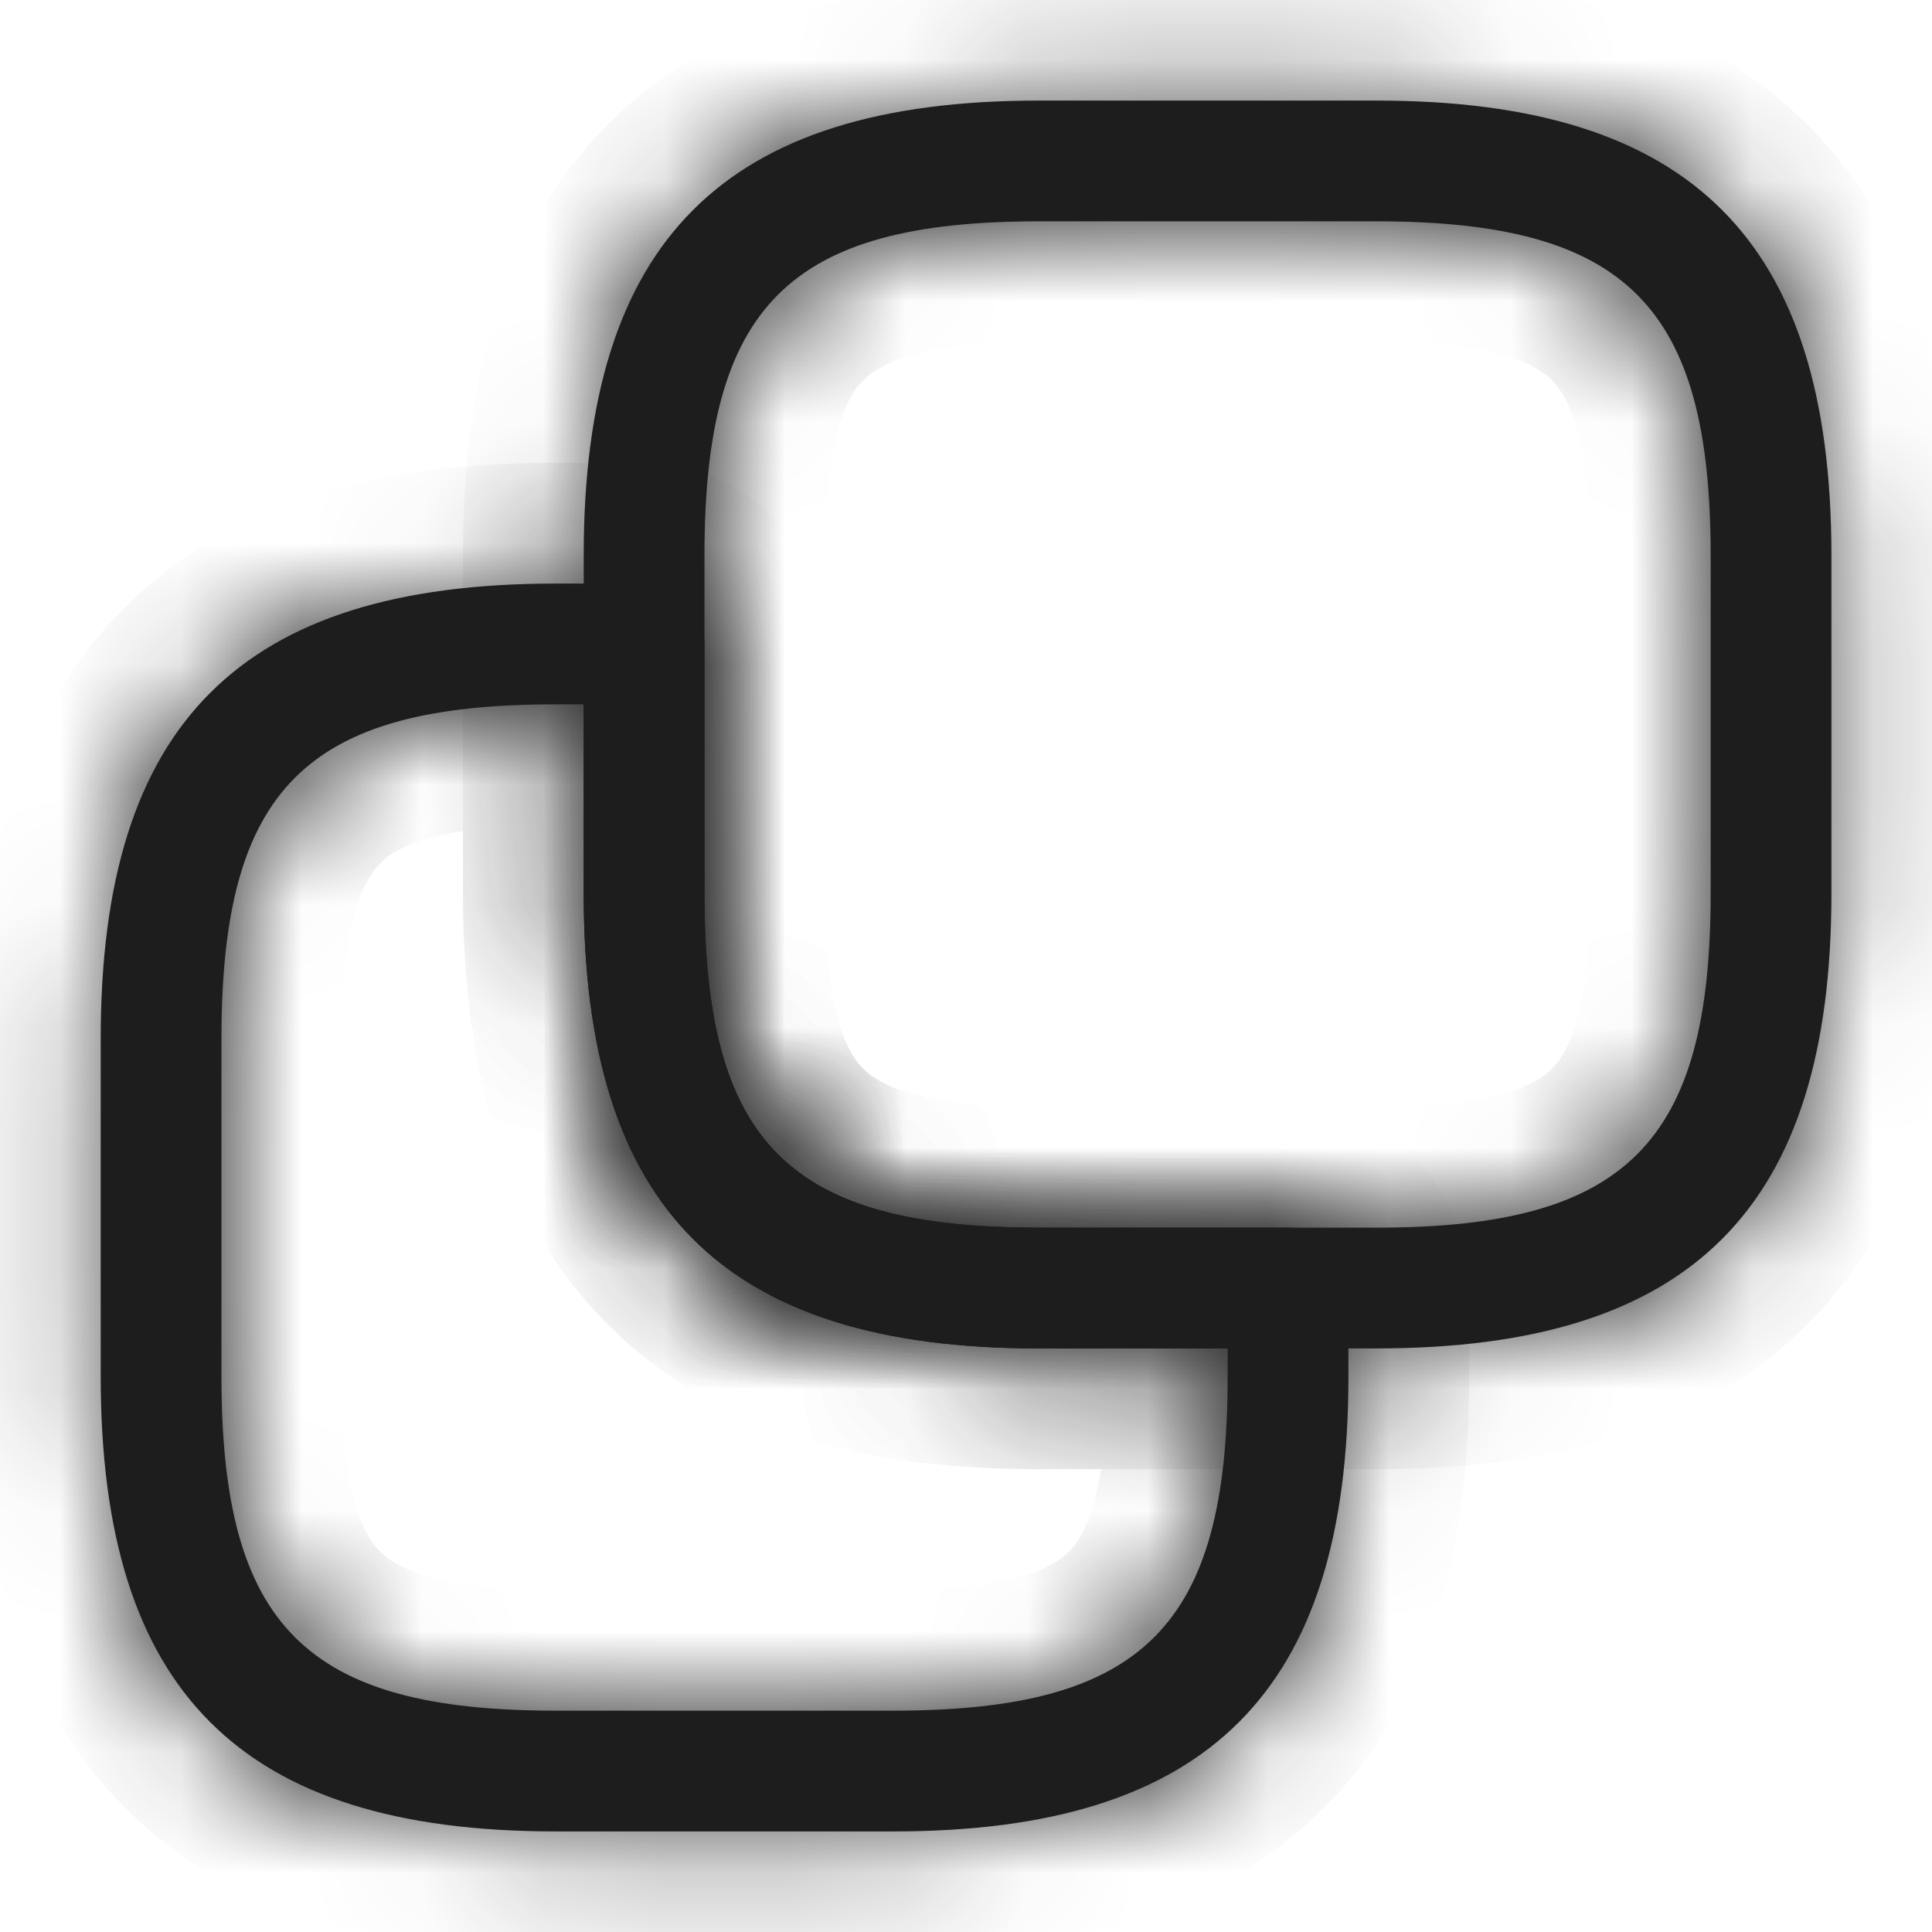 <svg width="16" height="16" viewBox="0 0 16 16" fill="none" xmlns="http://www.w3.org/2000/svg">
<mask id="path-1-inside-1_381_3889" fill="white">
<path d="M8.6 0.833L11.4 0.833C14.007 0.833 15.167 1.993 15.167 4.6L15.167 7.4C15.167 10.007 14.007 11.167 11.4 11.167L8.6 11.167C5.994 11.167 4.834 10.007 4.834 7.4L4.834 4.6C4.834 1.993 5.994 0.833 8.6 0.833ZM11.4 10.167C13.467 10.167 14.167 9.467 14.167 7.4L14.167 4.6C14.167 2.533 13.467 1.833 11.4 1.833L8.6 1.833C6.534 1.833 5.834 2.533 5.834 4.6L5.834 7.4C5.834 9.467 6.534 10.167 8.6 10.167L11.4 10.167Z"/>
</mask>
<path d="M8.6 0.833L11.4 0.833C14.007 0.833 15.167 1.993 15.167 4.6L15.167 7.4C15.167 10.007 14.007 11.167 11.4 11.167L8.6 11.167C5.994 11.167 4.834 10.007 4.834 7.4L4.834 4.6C4.834 1.993 5.994 0.833 8.6 0.833ZM11.4 10.167C13.467 10.167 14.167 9.467 14.167 7.4L14.167 4.6C14.167 2.533 13.467 1.833 11.4 1.833L8.6 1.833C6.534 1.833 5.834 2.533 5.834 4.6L5.834 7.4C5.834 9.467 6.534 10.167 8.6 10.167L11.4 10.167Z" fill="#1D1D1D"/>
<path d="M8.6 1.833L11.4 1.833L11.4 -0.167L8.6 -0.167L8.6 1.833ZM11.4 1.833C12.579 1.833 13.206 2.098 13.554 2.446C13.902 2.794 14.167 3.422 14.167 4.6L16.167 4.6C16.167 3.172 15.852 1.916 14.968 1.032C14.085 0.149 12.829 -0.167 11.4 -0.167L11.4 1.833ZM14.167 4.6L14.167 7.4L16.167 7.4L16.167 4.6L14.167 4.6ZM14.167 7.4C14.167 8.579 13.902 9.206 13.554 9.554C13.206 9.902 12.579 10.167 11.4 10.167L11.4 12.167C12.829 12.167 14.085 11.852 14.968 10.968C15.852 10.085 16.167 8.828 16.167 7.4L14.167 7.4ZM11.4 10.167L8.6 10.167L8.6 12.167L11.4 12.167L11.4 10.167ZM8.6 10.167C7.422 10.167 6.795 9.902 6.447 9.554C6.098 9.206 5.834 8.579 5.834 7.4L3.834 7.4C3.834 8.828 4.149 10.085 5.032 10.968C5.916 11.852 7.172 12.167 8.6 12.167L8.6 10.167ZM5.834 7.4L5.834 4.6L3.834 4.6L3.834 7.4L5.834 7.4ZM5.834 4.6C5.834 3.422 6.098 2.794 6.447 2.446C6.795 2.098 7.422 1.833 8.6 1.833L8.6 -0.167C7.172 -0.167 5.916 0.149 5.032 1.032C4.149 1.916 3.834 3.172 3.834 4.6L5.834 4.6ZM11.4 11.167C12.493 11.167 13.537 10.994 14.266 10.265C14.994 9.537 15.167 8.493 15.167 7.4L13.167 7.4C13.167 8.374 12.99 8.713 12.852 8.851C12.713 8.989 12.375 9.167 11.4 9.167L11.4 11.167ZM15.167 7.4L15.167 4.6L13.167 4.6L13.167 7.4L15.167 7.4ZM15.167 4.6C15.167 3.508 14.994 2.463 14.266 1.735C13.537 1.006 12.493 0.833 11.4 0.833L11.4 2.833C12.375 2.833 12.713 3.011 12.852 3.149C12.99 3.287 13.167 3.626 13.167 4.6L15.167 4.6ZM11.4 0.833L8.6 0.833L8.6 2.833L11.4 2.833L11.4 0.833ZM8.6 0.833C7.508 0.833 6.463 1.006 5.735 1.735C5.006 2.463 4.834 3.508 4.834 4.6L6.834 4.6C6.834 3.626 7.011 3.287 7.149 3.149C7.287 3.011 7.626 2.833 8.6 2.833L8.6 0.833ZM4.834 4.6L4.834 7.4L6.834 7.4L6.834 4.6L4.834 4.6ZM4.834 7.4C4.834 8.493 5.006 9.537 5.735 10.265C6.463 10.994 7.508 11.167 8.6 11.167L8.6 9.167C7.626 9.167 7.287 8.989 7.149 8.851C7.011 8.713 6.834 8.374 6.834 7.4L4.834 7.4ZM8.6 11.167L11.4 11.167L11.4 9.167L8.6 9.167L8.6 11.167Z" fill="#1D1D1D" mask="url(#path-1-inside-1_381_3889)"/>
<mask id="path-3-inside-2_381_3889" fill="white">
<path d="M4.6 4.833L5.334 4.833C5.607 4.833 5.834 5.06 5.834 5.333L5.834 7.4C5.834 9.467 6.534 10.167 8.6 10.167L10.667 10.167C10.94 10.167 11.167 10.393 11.167 10.667L11.167 11.4C11.167 14.007 10.007 15.167 7.4 15.167L4.6 15.167C1.994 15.167 0.834 14.007 0.834 11.4L0.834 8.6C0.834 5.993 1.994 4.833 4.6 4.833ZM4.834 5.833L4.6 5.833C2.534 5.833 1.834 6.533 1.834 8.6L1.834 11.4C1.834 13.467 2.534 14.167 4.6 14.167L7.4 14.167C9.467 14.167 10.167 13.467 10.167 11.4L10.167 11.167L8.6 11.167C5.994 11.167 4.834 10.007 4.834 7.4L4.834 5.833Z"/>
</mask>
<path d="M4.6 4.833L5.334 4.833C5.607 4.833 5.834 5.06 5.834 5.333L5.834 7.4C5.834 9.467 6.534 10.167 8.6 10.167L10.667 10.167C10.94 10.167 11.167 10.393 11.167 10.667L11.167 11.4C11.167 14.007 10.007 15.167 7.4 15.167L4.6 15.167C1.994 15.167 0.834 14.007 0.834 11.4L0.834 8.6C0.834 5.993 1.994 4.833 4.6 4.833ZM4.834 5.833L4.6 5.833C2.534 5.833 1.834 6.533 1.834 8.6L1.834 11.4C1.834 13.467 2.534 14.167 4.6 14.167L7.4 14.167C9.467 14.167 10.167 13.467 10.167 11.4L10.167 11.167L8.6 11.167C5.994 11.167 4.834 10.007 4.834 7.4L4.834 5.833Z" fill="#1D1D1D"/>
<path d="M4.834 5.833L5.834 5.833L5.834 4.833L4.834 4.833L4.834 5.833ZM10.167 11.167L11.167 11.167L11.167 10.167L10.167 10.167L10.167 11.167ZM4.6 5.833L5.334 5.833L5.334 3.833L4.6 3.833L4.6 5.833ZM5.334 5.833C5.055 5.833 4.834 5.612 4.834 5.333L6.834 5.333C6.834 4.508 6.159 3.833 5.334 3.833L5.334 5.833ZM4.834 5.333L4.834 7.4L6.834 7.4L6.834 5.333L4.834 5.333ZM4.834 7.4C4.834 8.493 5.006 9.537 5.735 10.265C6.463 10.994 7.508 11.167 8.6 11.167L8.6 9.167C7.626 9.167 7.287 8.989 7.149 8.851C7.011 8.713 6.834 8.374 6.834 7.4L4.834 7.4ZM8.6 11.167L10.667 11.167L10.667 9.167L8.6 9.167L8.6 11.167ZM10.667 11.167C10.388 11.167 10.167 10.946 10.167 10.667L12.167 10.667C12.167 9.841 11.493 9.167 10.667 9.167L10.667 11.167ZM10.167 10.667L10.167 11.4L12.167 11.4L12.167 10.667L10.167 10.667ZM10.167 11.4C10.167 12.579 9.902 13.206 9.554 13.554C9.206 13.902 8.579 14.167 7.4 14.167L7.4 16.167C8.829 16.167 10.085 15.851 10.968 14.968C11.852 14.085 12.167 12.828 12.167 11.4L10.167 11.4ZM7.4 14.167L4.6 14.167L4.6 16.167L7.4 16.167L7.4 14.167ZM4.6 14.167C3.422 14.167 2.795 13.902 2.447 13.554C2.098 13.206 1.834 12.579 1.834 11.4L-0.166 11.4C-0.166 12.828 0.149 14.085 1.032 14.968C1.916 15.852 3.172 16.167 4.6 16.167L4.6 14.167ZM1.834 11.4L1.834 8.6L-0.166 8.6L-0.166 11.4L1.834 11.4ZM1.834 8.6C1.834 7.422 2.098 6.794 2.447 6.446C2.795 6.098 3.422 5.833 4.6 5.833L4.6 3.833C3.172 3.833 1.916 4.149 1.032 5.032C0.149 5.916 -0.166 7.172 -0.166 8.6L1.834 8.6ZM4.834 4.833L4.6 4.833L4.6 6.833L4.834 6.833L4.834 4.833ZM4.6 4.833C3.508 4.833 2.463 5.006 1.735 5.735C1.006 6.463 0.834 7.508 0.834 8.6L2.834 8.6C2.834 7.626 3.011 7.287 3.149 7.149C3.287 7.011 3.626 6.833 4.6 6.833L4.6 4.833ZM0.834 8.6L0.834 11.4L2.834 11.4L2.834 8.6L0.834 8.6ZM0.834 11.4C0.834 12.492 1.006 13.537 1.735 14.265C2.463 14.994 3.508 15.167 4.6 15.167L4.6 13.167C3.626 13.167 3.287 12.989 3.149 12.851C3.011 12.713 2.834 12.374 2.834 11.4L0.834 11.4ZM4.6 15.167L7.4 15.167L7.4 13.167L4.6 13.167L4.6 15.167ZM7.4 15.167C8.493 15.167 9.537 14.994 10.266 14.265C10.994 13.537 11.167 12.492 11.167 11.4L9.167 11.4C9.167 12.374 8.99 12.713 8.852 12.851C8.713 12.989 8.375 13.167 7.4 13.167L7.4 15.167ZM11.167 11.4L11.167 11.167L9.167 11.167L9.167 11.4L11.167 11.4ZM10.167 10.167L8.6 10.167L8.6 12.167L10.167 12.167L10.167 10.167ZM8.6 10.167C7.422 10.167 6.795 9.902 6.447 9.554C6.098 9.206 5.834 8.579 5.834 7.4L3.834 7.4C3.834 8.828 4.149 10.085 5.032 10.968C5.916 11.852 7.172 12.167 8.6 12.167L8.6 10.167ZM5.834 7.4L5.834 5.833L3.834 5.833L3.834 7.4L5.834 7.4Z" fill="#1D1D1D" mask="url(#path-3-inside-2_381_3889)"/>
</svg>
